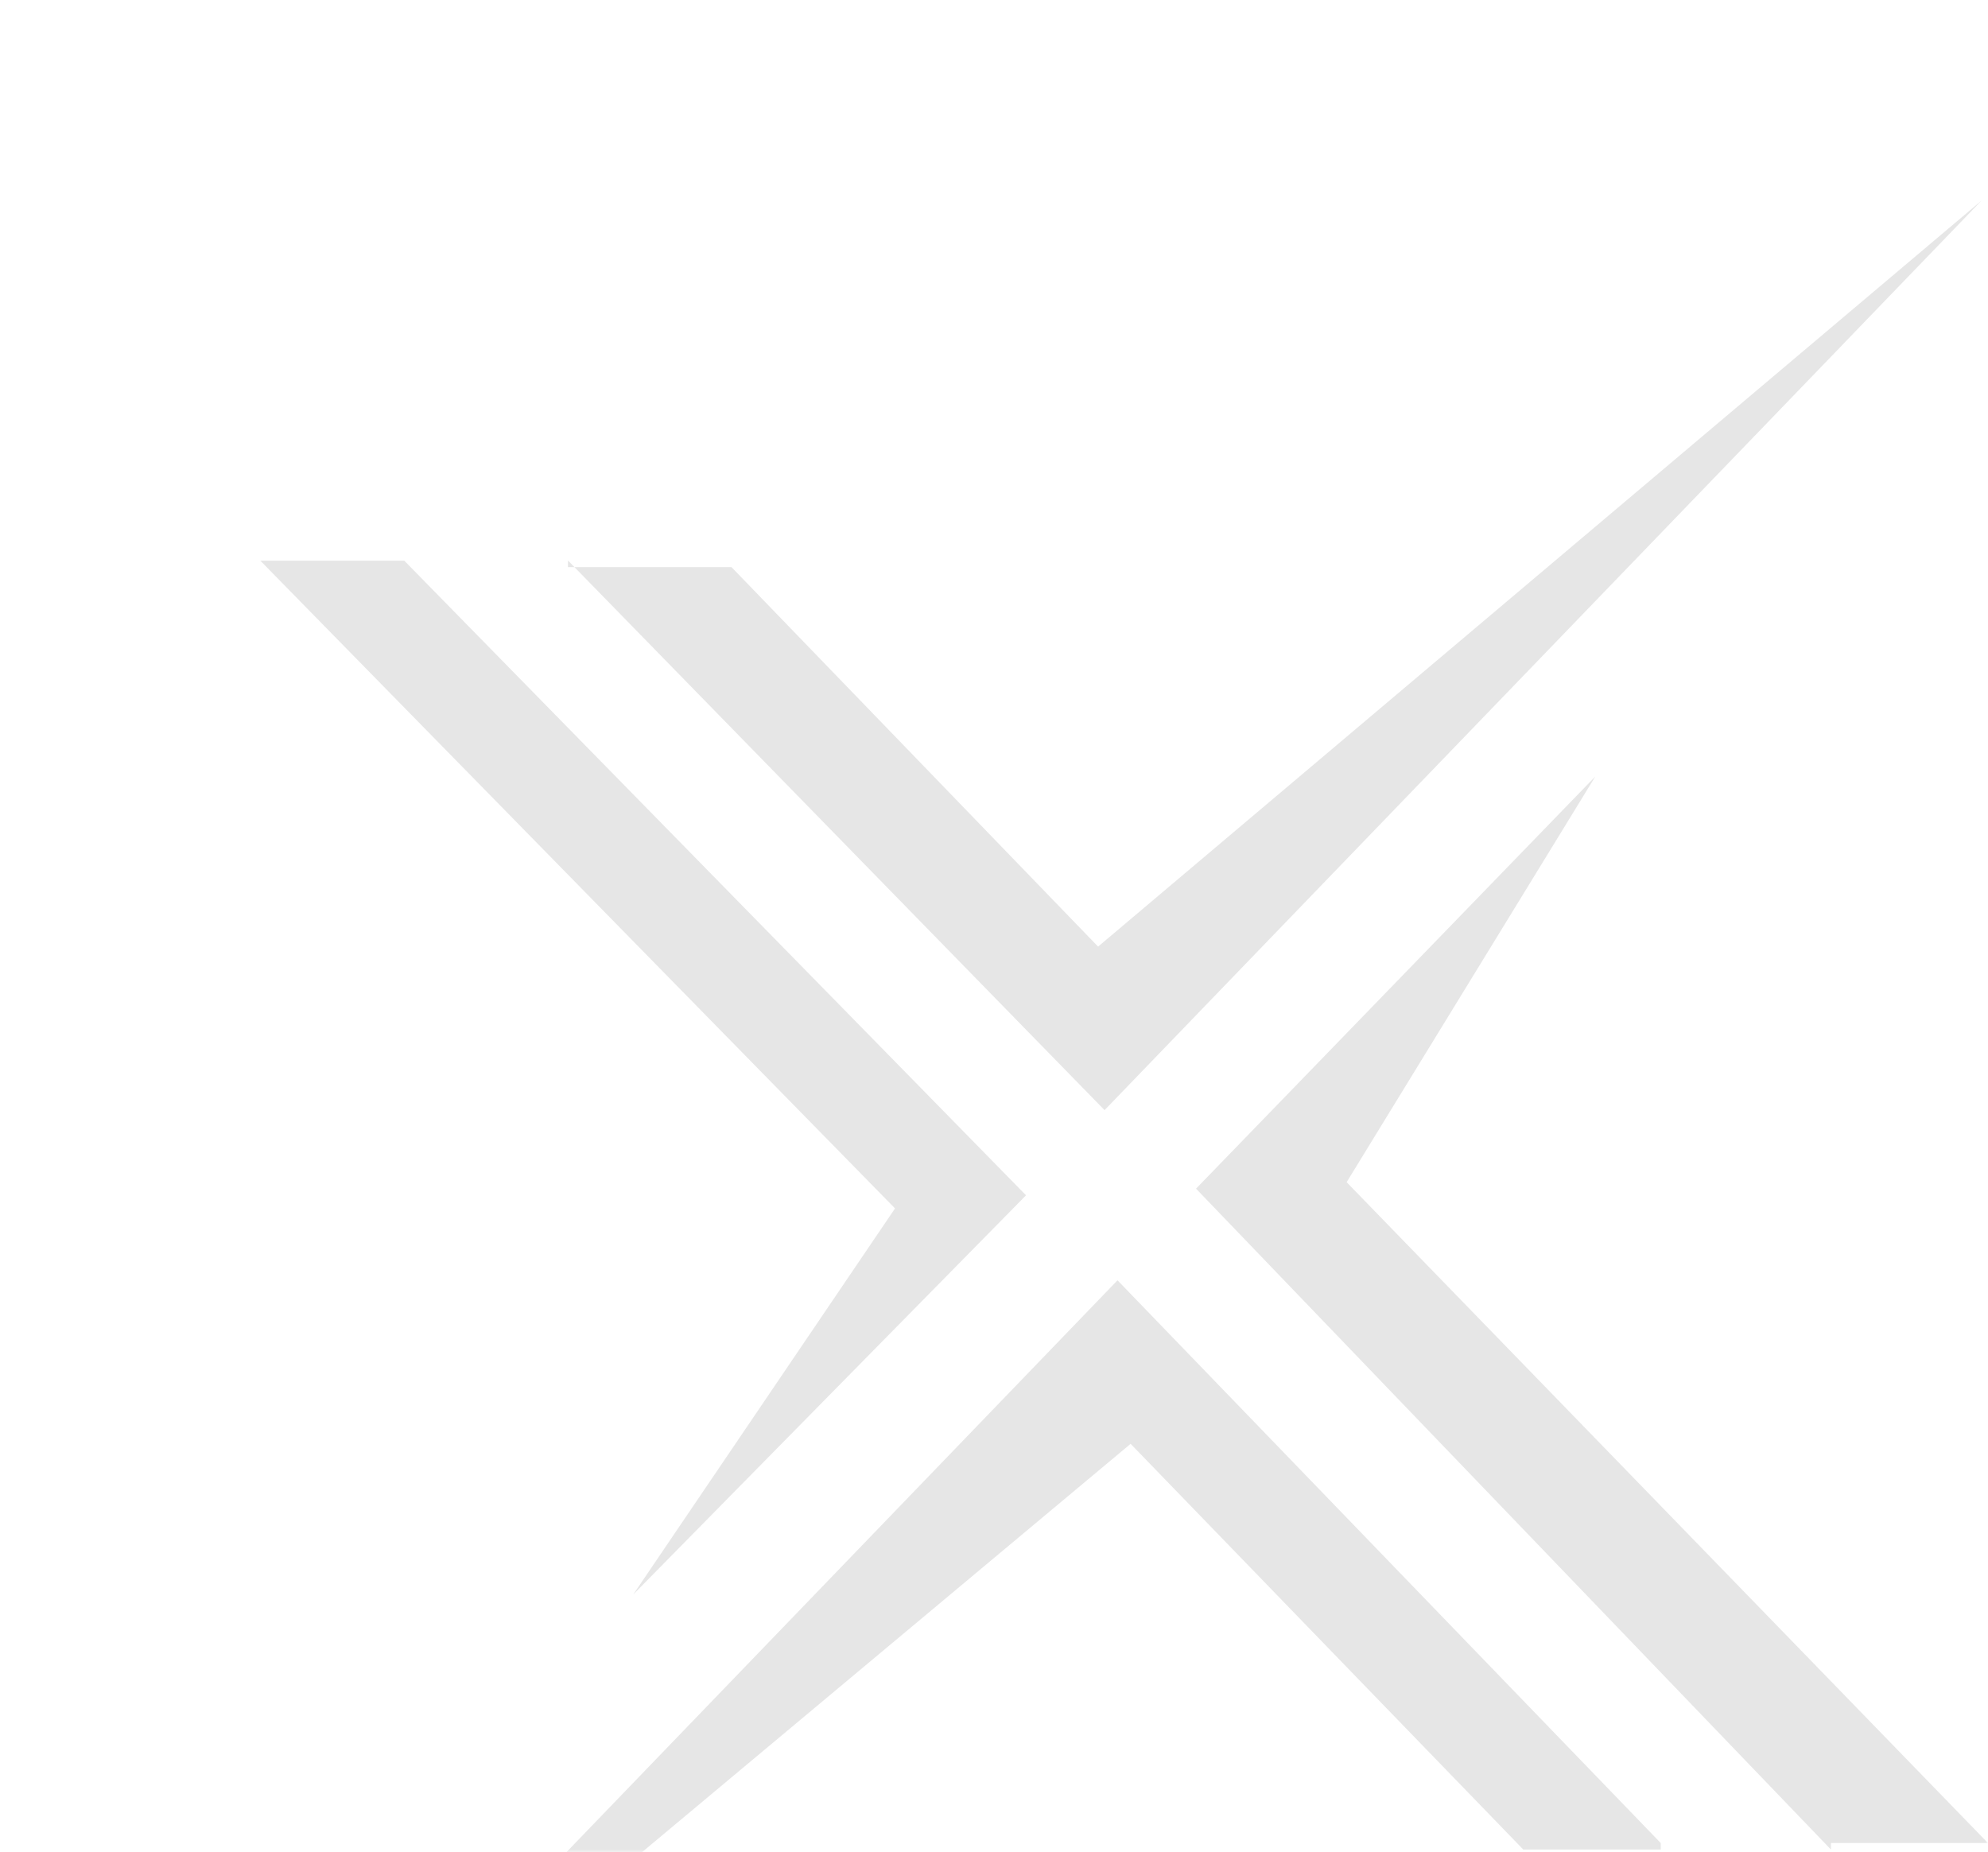 <svg width="337" height="314" viewBox="0 0 337 314" fill="none" xmlns="http://www.w3.org/2000/svg">
<g opacity="0.1">
<mask id="mask0_2615_1451" style="mask-type:alpha" maskUnits="userSpaceOnUse" x="0" y="0" width="337" height="314">
<rect width="337" height="314" fill="#003078"/>
</mask>
<g mask="url(#mask0_2615_1451)">
<path fill-rule="evenodd" clip-rule="evenodd" d="M107.368 270.279L173.93 202.627L68.528 95.041H44.127L151.723 204.85L107.338 270.308L107.368 270.279ZM96.279 95.011L187.243 188.189L335.903 34L186.146 160.47L124.001 96.138H96.279V95.041V95.011ZM310.375 313.532L202.749 201.5L270.438 131.624L228.277 200.403L337 312.435H310.375V313.532ZM281.527 312.435L189.437 217.035L43 369L191.66 244.754L258.222 313.532H281.527V312.435Z" fill="black"/>
</g>
</g>
</svg>
